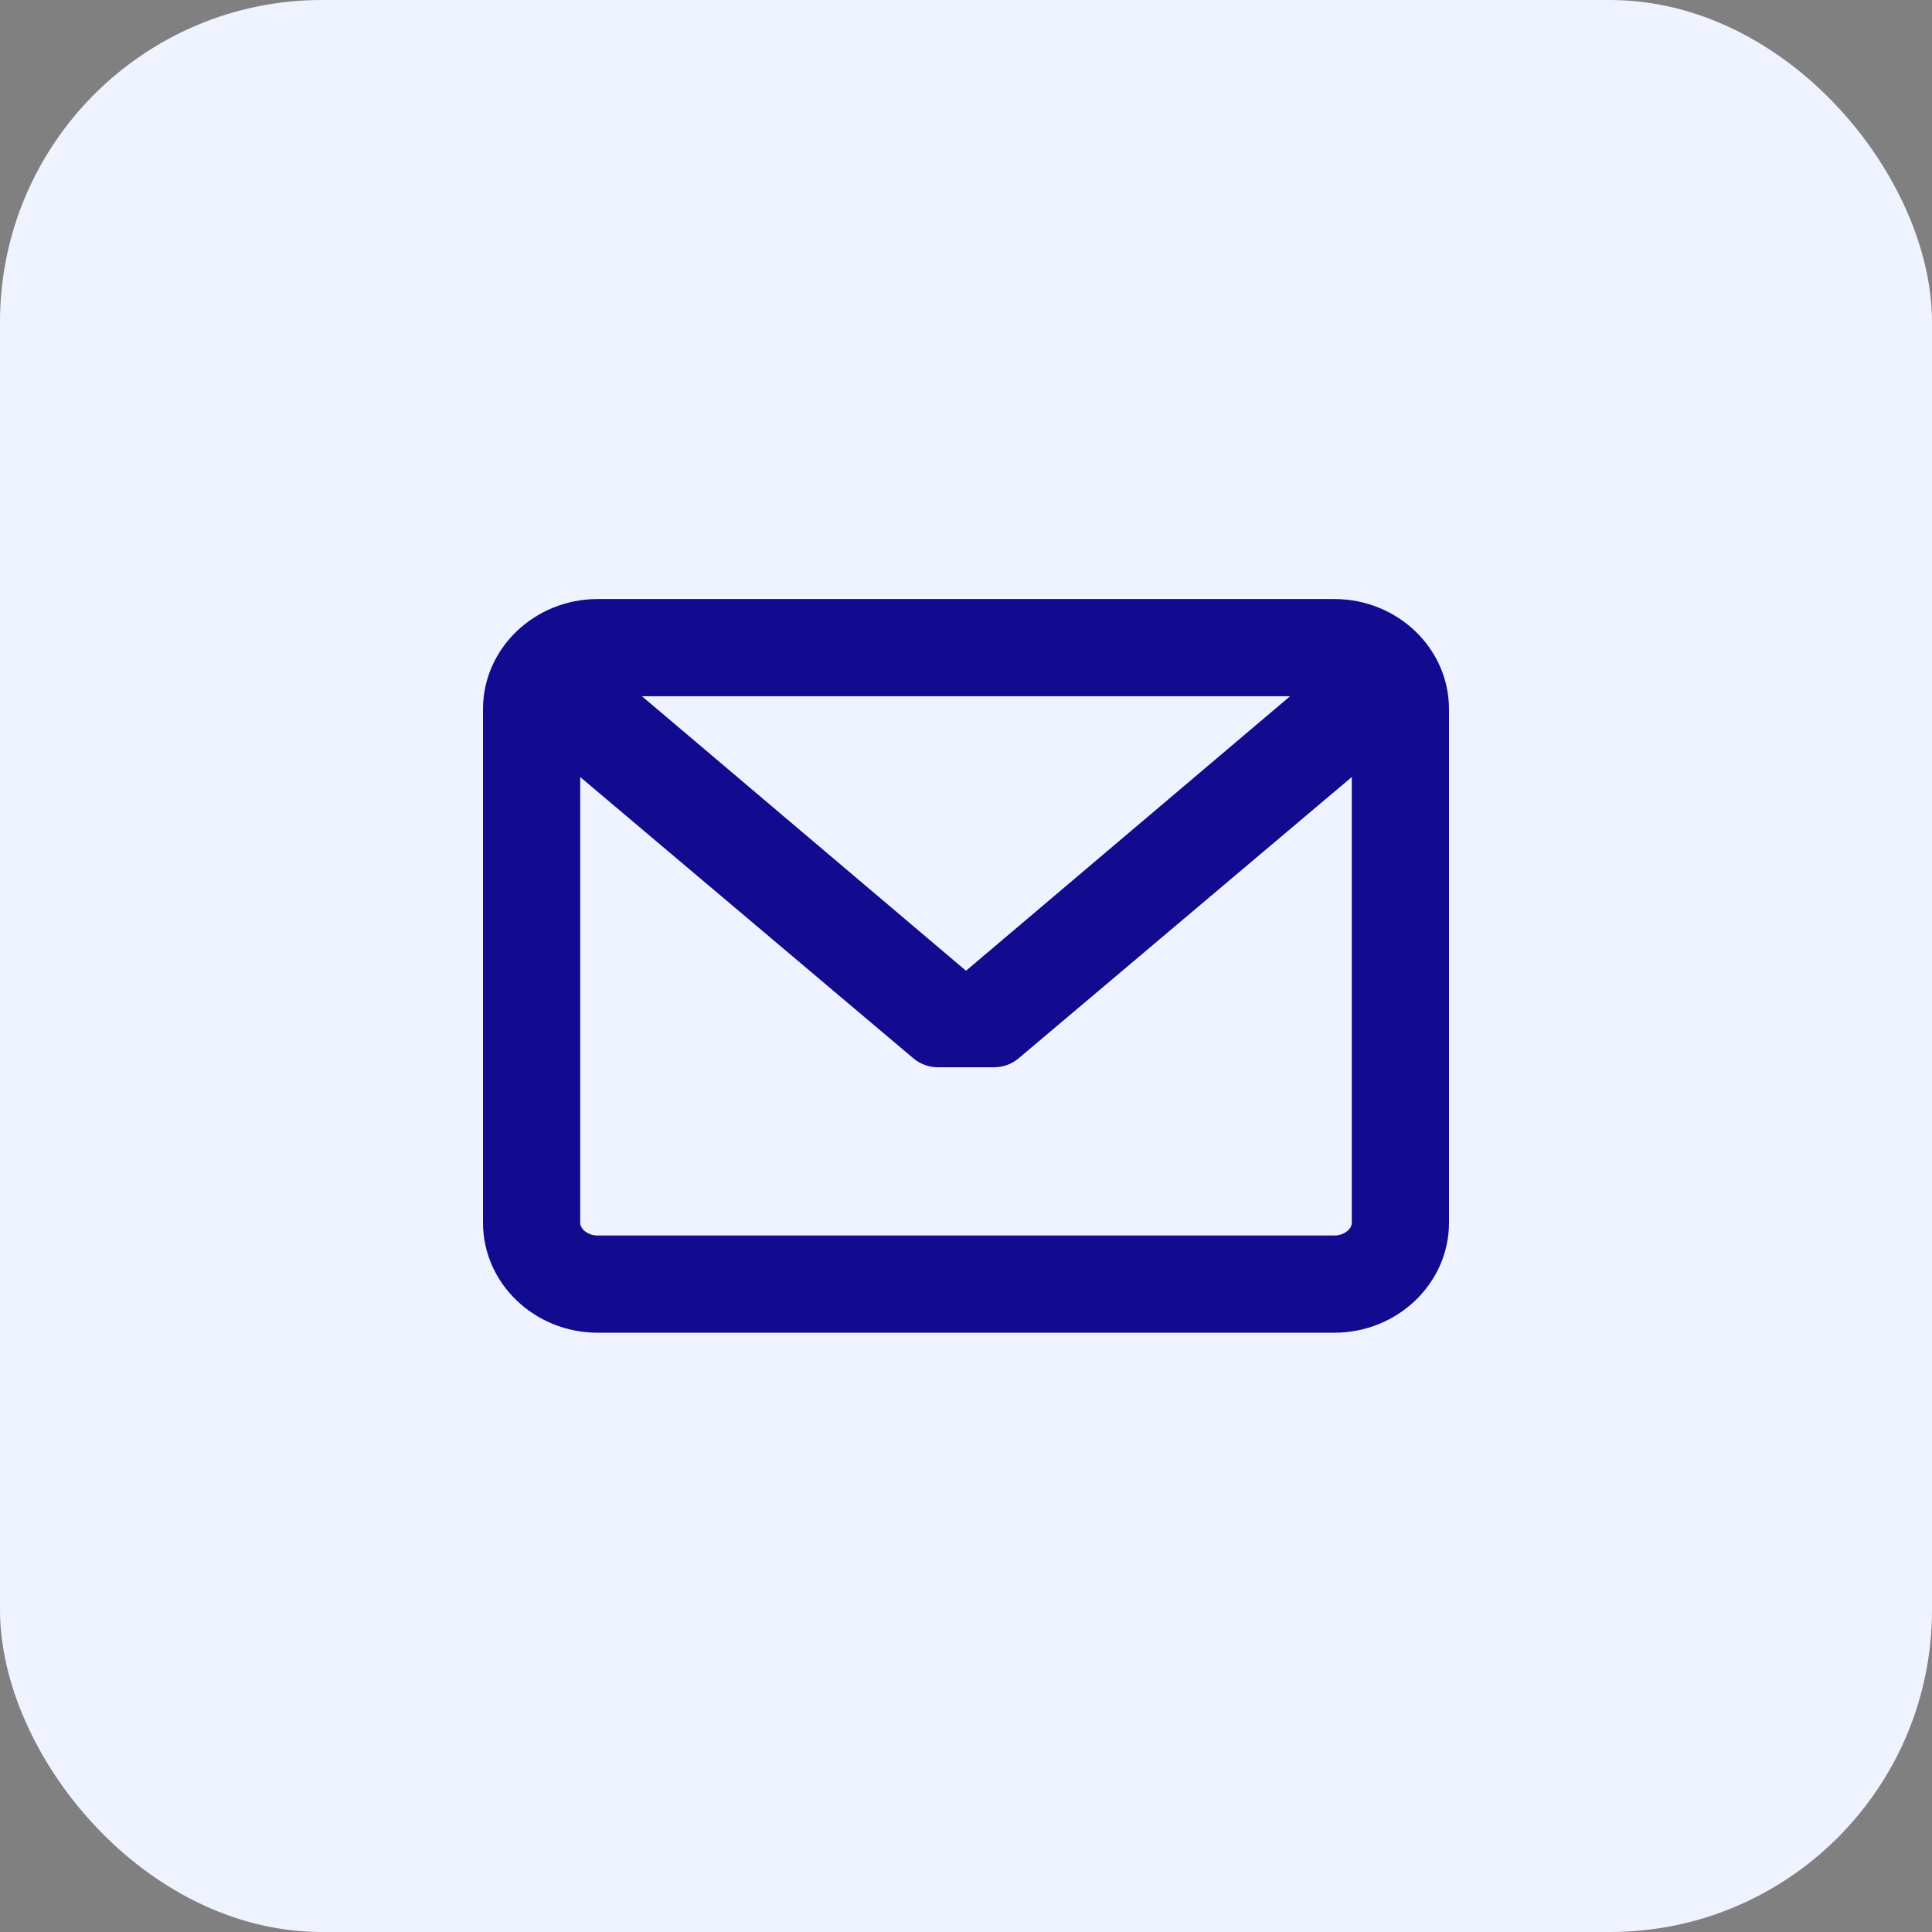 <?xml version="1.0" encoding="UTF-8"?>
<svg xmlns="http://www.w3.org/2000/svg" width="48" height="48" viewBox="0 0 48 48" fill="none">
  <rect x="0" y="0" width="48" height="48" fill="#808080" stroke="none"/>
  <rect width="48" height="48" rx="8" fill="#EFF2FF"></rect>
  <path d="M33.151 14.883H14.849C13.278 14.883 12 16.11 12 17.618V30.376C12 31.884 13.278 33.111 14.849 33.111H33.151C34.722 33.111 36 31.884 36 30.376V17.618C36 16.11 34.722 14.883 33.151 14.883ZM33.151 30.696H14.849C14.618 30.696 14.415 30.547 14.415 30.376V19.305L22.693 26.294C22.863 26.437 23.079 26.516 23.301 26.516L24.699 26.516C24.921 26.516 25.137 26.437 25.307 26.294L33.585 19.305V30.376C33.585 30.547 33.382 30.696 33.151 30.696ZM24 24.118L15.949 17.298H32.051L24 24.118Z" fill="#120A8F"></path>
</svg>

